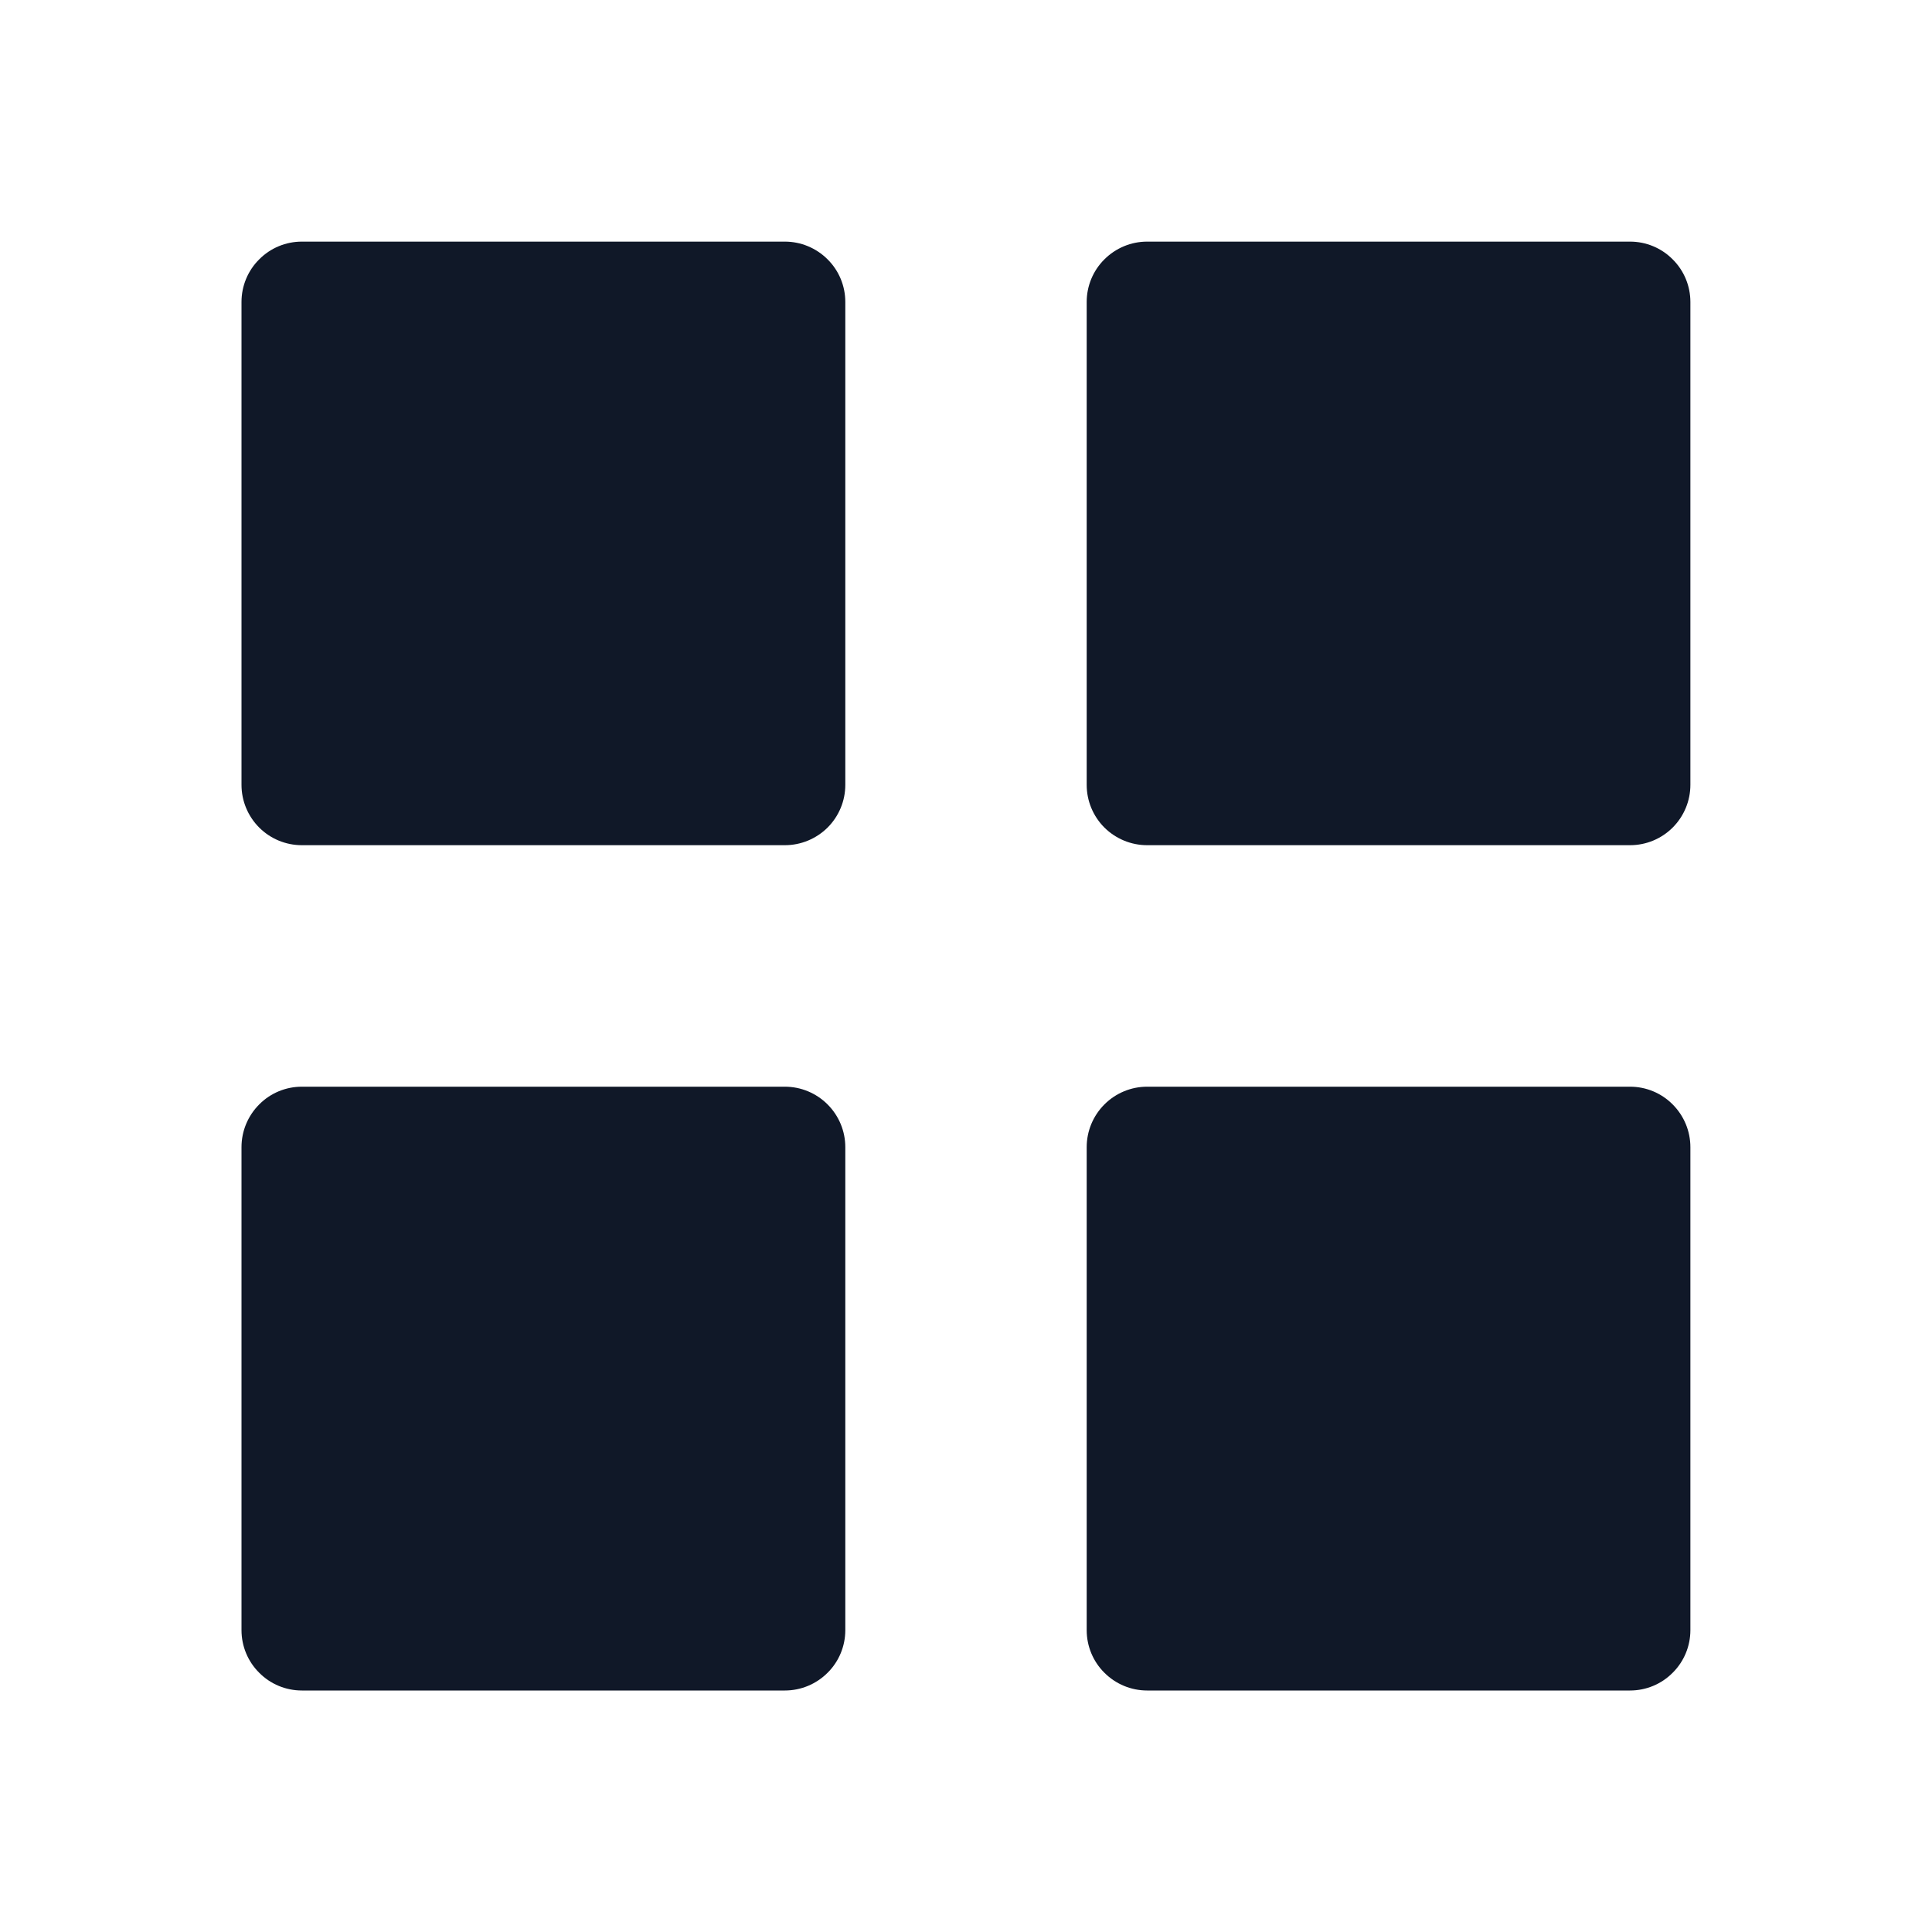 <svg width="17" height="17" viewBox="0 0 17 17" fill="none" xmlns="http://www.w3.org/2000/svg">
<path d="M2.656 7.437C2.515 7.437 2.38 7.381 2.281 7.282C2.181 7.182 2.125 7.047 2.125 6.906V2.657C2.125 2.516 2.181 2.381 2.281 2.282C2.38 2.182 2.515 2.126 2.656 2.126H6.906C7.047 2.126 7.182 2.182 7.282 2.282C7.382 2.381 7.438 2.516 7.438 2.657V6.906C7.438 7.047 7.382 7.182 7.282 7.282C7.182 7.381 7.047 7.437 6.906 7.437H2.656ZM10.094 7.437C9.953 7.437 9.818 7.381 9.718 7.282C9.618 7.182 9.562 7.047 9.562 6.906V2.657C9.562 2.516 9.618 2.381 9.718 2.282C9.818 2.182 9.953 2.126 10.094 2.126H14.343C14.484 2.126 14.619 2.182 14.718 2.282C14.818 2.381 14.874 2.516 14.874 2.657V6.906C14.874 7.047 14.818 7.182 14.718 7.282C14.619 7.381 14.484 7.437 14.343 7.437H10.094ZM2.656 14.875C2.515 14.875 2.38 14.819 2.281 14.719C2.181 14.62 2.125 14.485 2.125 14.344V10.094C2.125 9.953 2.181 9.818 2.281 9.718C2.38 9.618 2.515 9.562 2.656 9.562H6.906C7.047 9.562 7.182 9.618 7.282 9.718C7.382 9.818 7.438 9.953 7.438 10.094V14.344C7.438 14.485 7.382 14.62 7.282 14.719C7.182 14.819 7.047 14.875 6.906 14.875H2.656ZM10.094 14.875C9.953 14.875 9.818 14.819 9.718 14.719C9.618 14.62 9.562 14.485 9.562 14.344V10.094C9.562 9.953 9.618 9.818 9.718 9.718C9.818 9.618 9.953 9.562 10.094 9.562H14.343C14.484 9.562 14.619 9.618 14.718 9.718C14.818 9.818 14.874 9.953 14.874 10.094V14.344C14.874 14.485 14.818 14.62 14.718 14.719C14.619 14.819 14.484 14.875 14.343 14.875H10.094Z" fill="#101828"/>
</svg>

